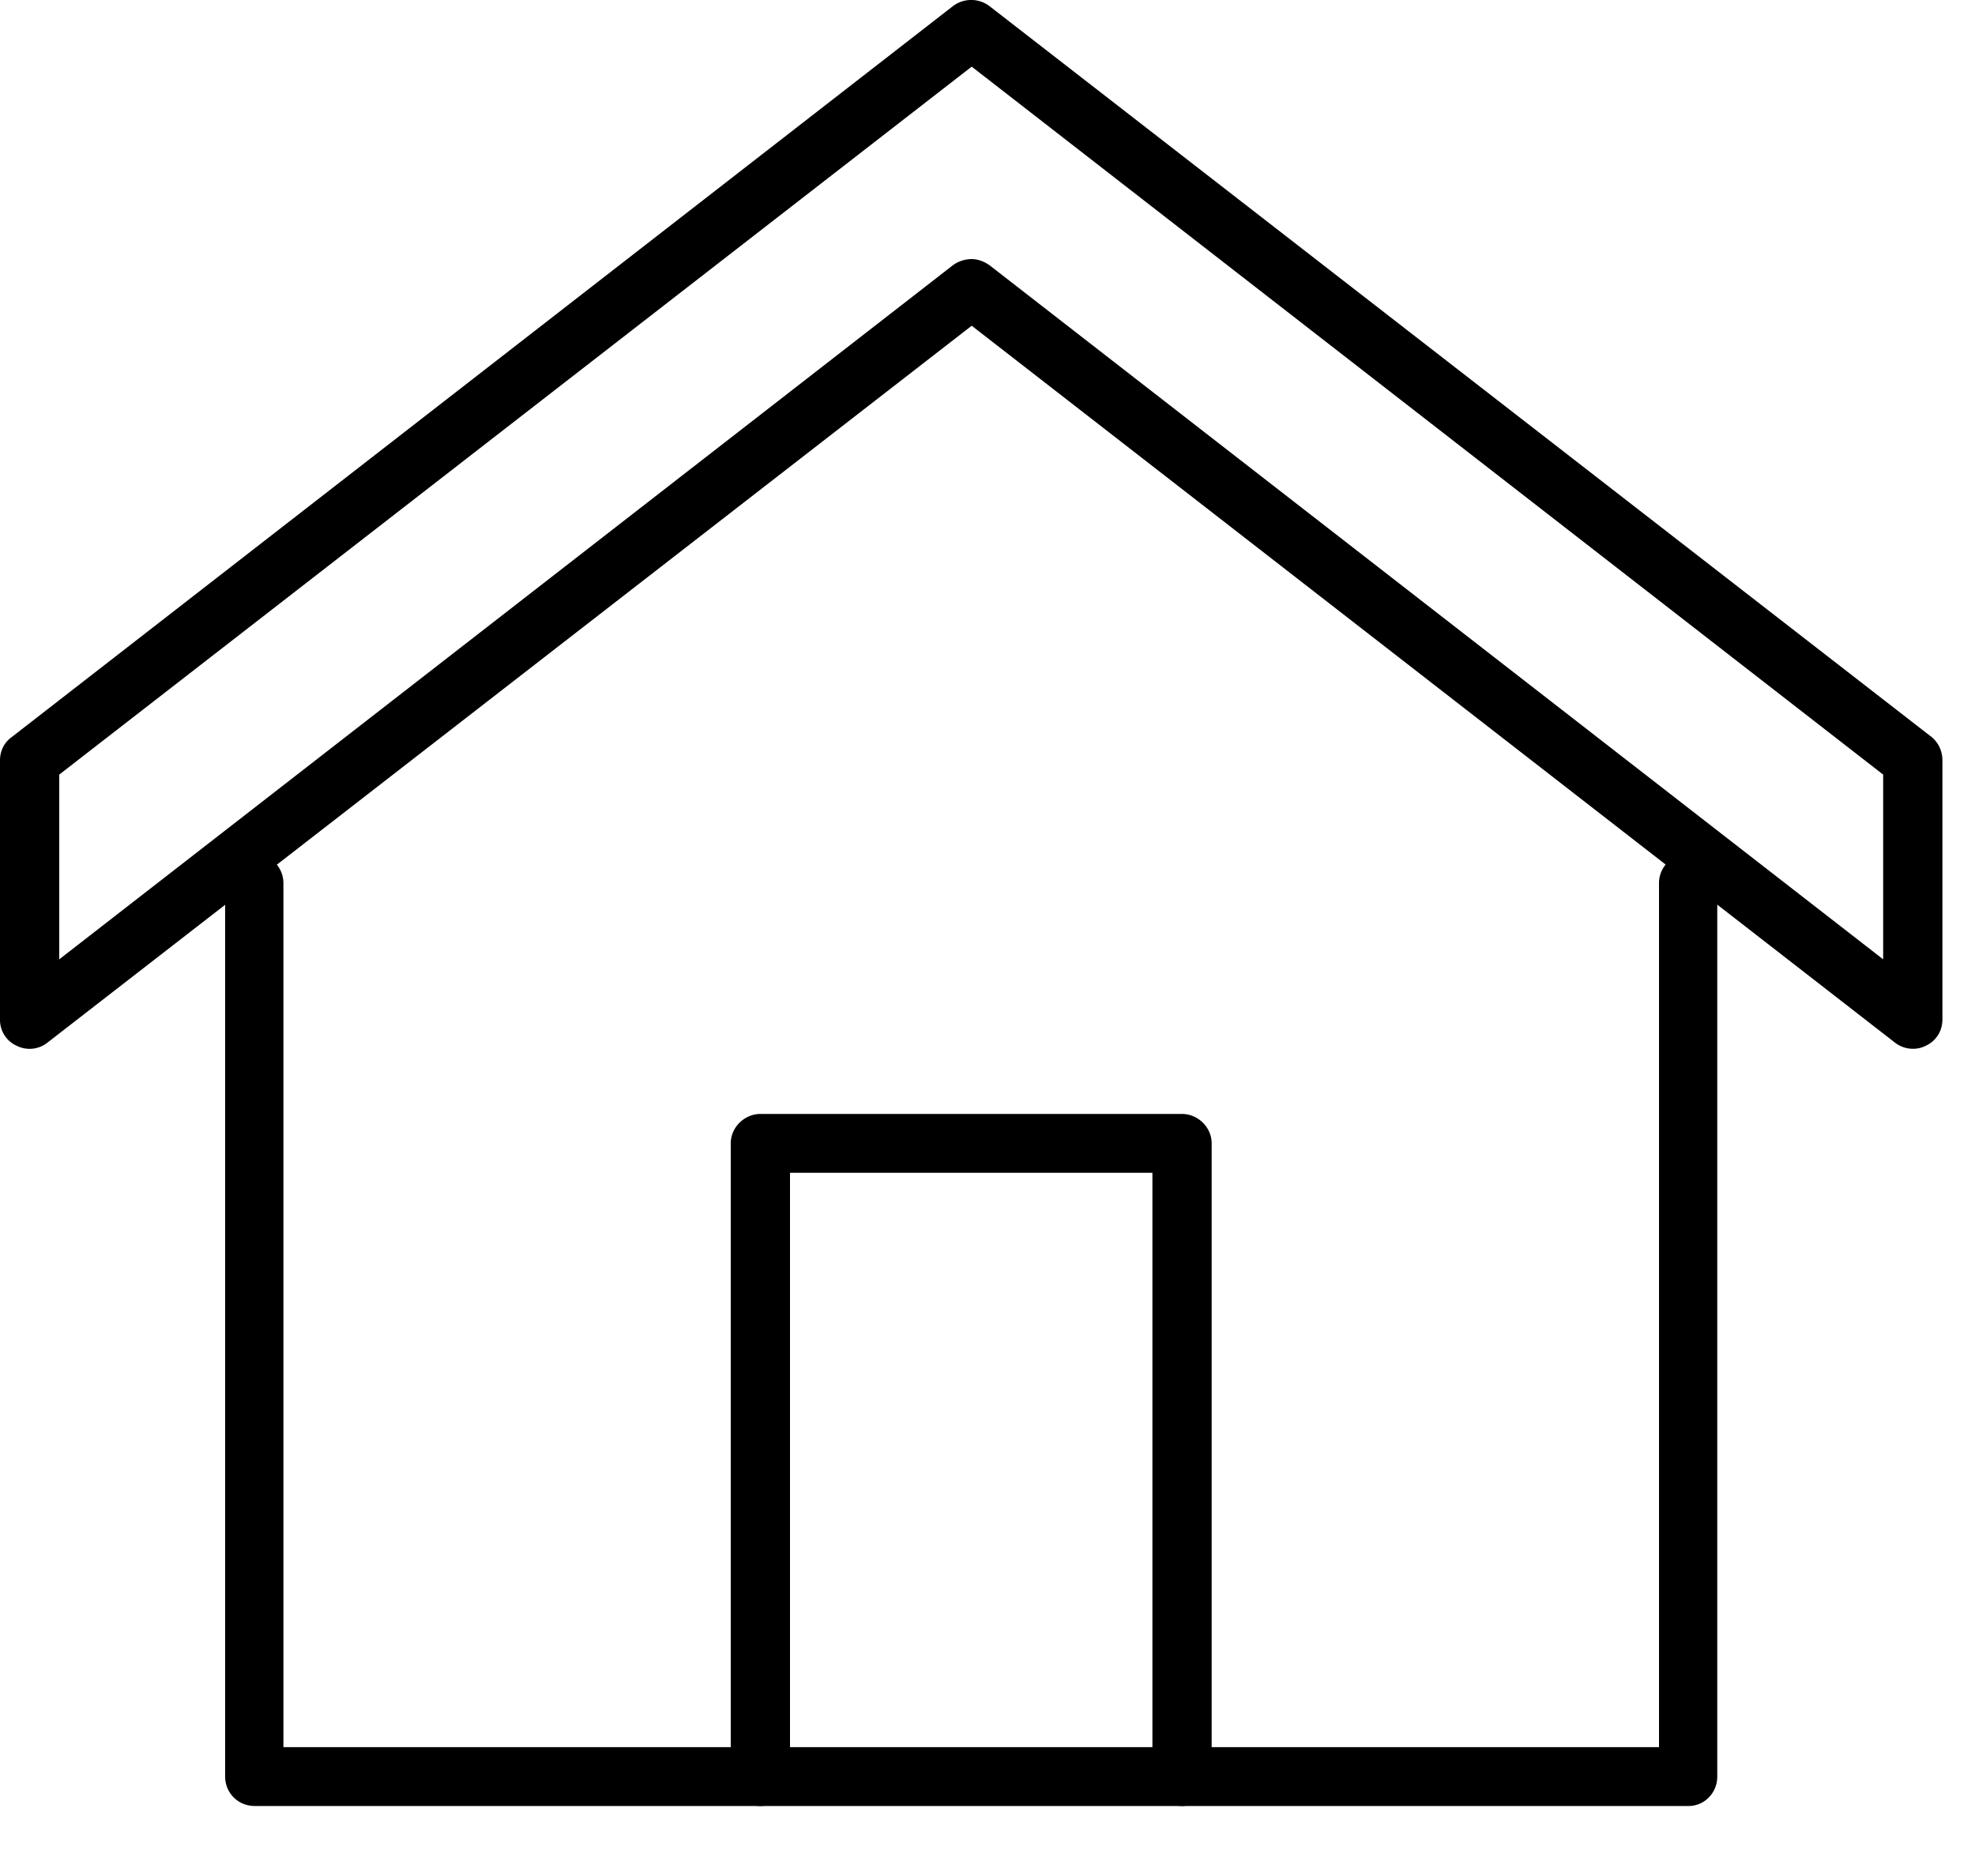 <svg viewBox="0 0 20 19" xmlns="http://www.w3.org/2000/svg" xml:space="preserve" style="fill-rule:evenodd;clip-rule:evenodd;stroke-linejoin:round;stroke-miterlimit:2"><path d="M3608.08 779.809h-14.52c-.17 0-.3-.133-.3-.298v-9.049a.295.295 0 1 1 .59 0v8.751h13.93v-8.751a.295.295 0 1 1 .59 0v9.049c0 .165-.13.298-.29.298Z" style="fill-rule:nonzero" transform="translate(-3590.98 -761.518)"/><path d="M3600.82 764.142c.06 0 .12.021.18.062l9.05 7.03v-1.871l-9.23-7.17-9.24 7.17v1.871l9.05-7.03a.324.324 0 0 1 .19-.062Zm9.53 7.998a.295.295 0 0 1-.18-.062l-9.35-7.261-9.36 7.261a.291.291 0 0 1-.31.032.287.287 0 0 1-.17-.267v-2.625c0-.092.04-.179.12-.236l9.53-7.402a.306.306 0 0 1 .37 0l9.54 7.402c.07.057.11.144.11.236v2.625c0 .113-.06.217-.17.267-.04.02-.08.03-.13.03Zm-7.4 7.669c-.17 0-.3-.133-.3-.298v-6.115h-3.67v6.115c0 .165-.13.298-.3.298-.16 0-.3-.133-.3-.298v-6.413c0-.164.14-.298.3-.298h4.27c.16 0 .3.134.3.298v6.413c0 .165-.14.298-.3.298Z" style="fill-rule:nonzero" transform="translate(-3590.98 -761.518)"/></svg>